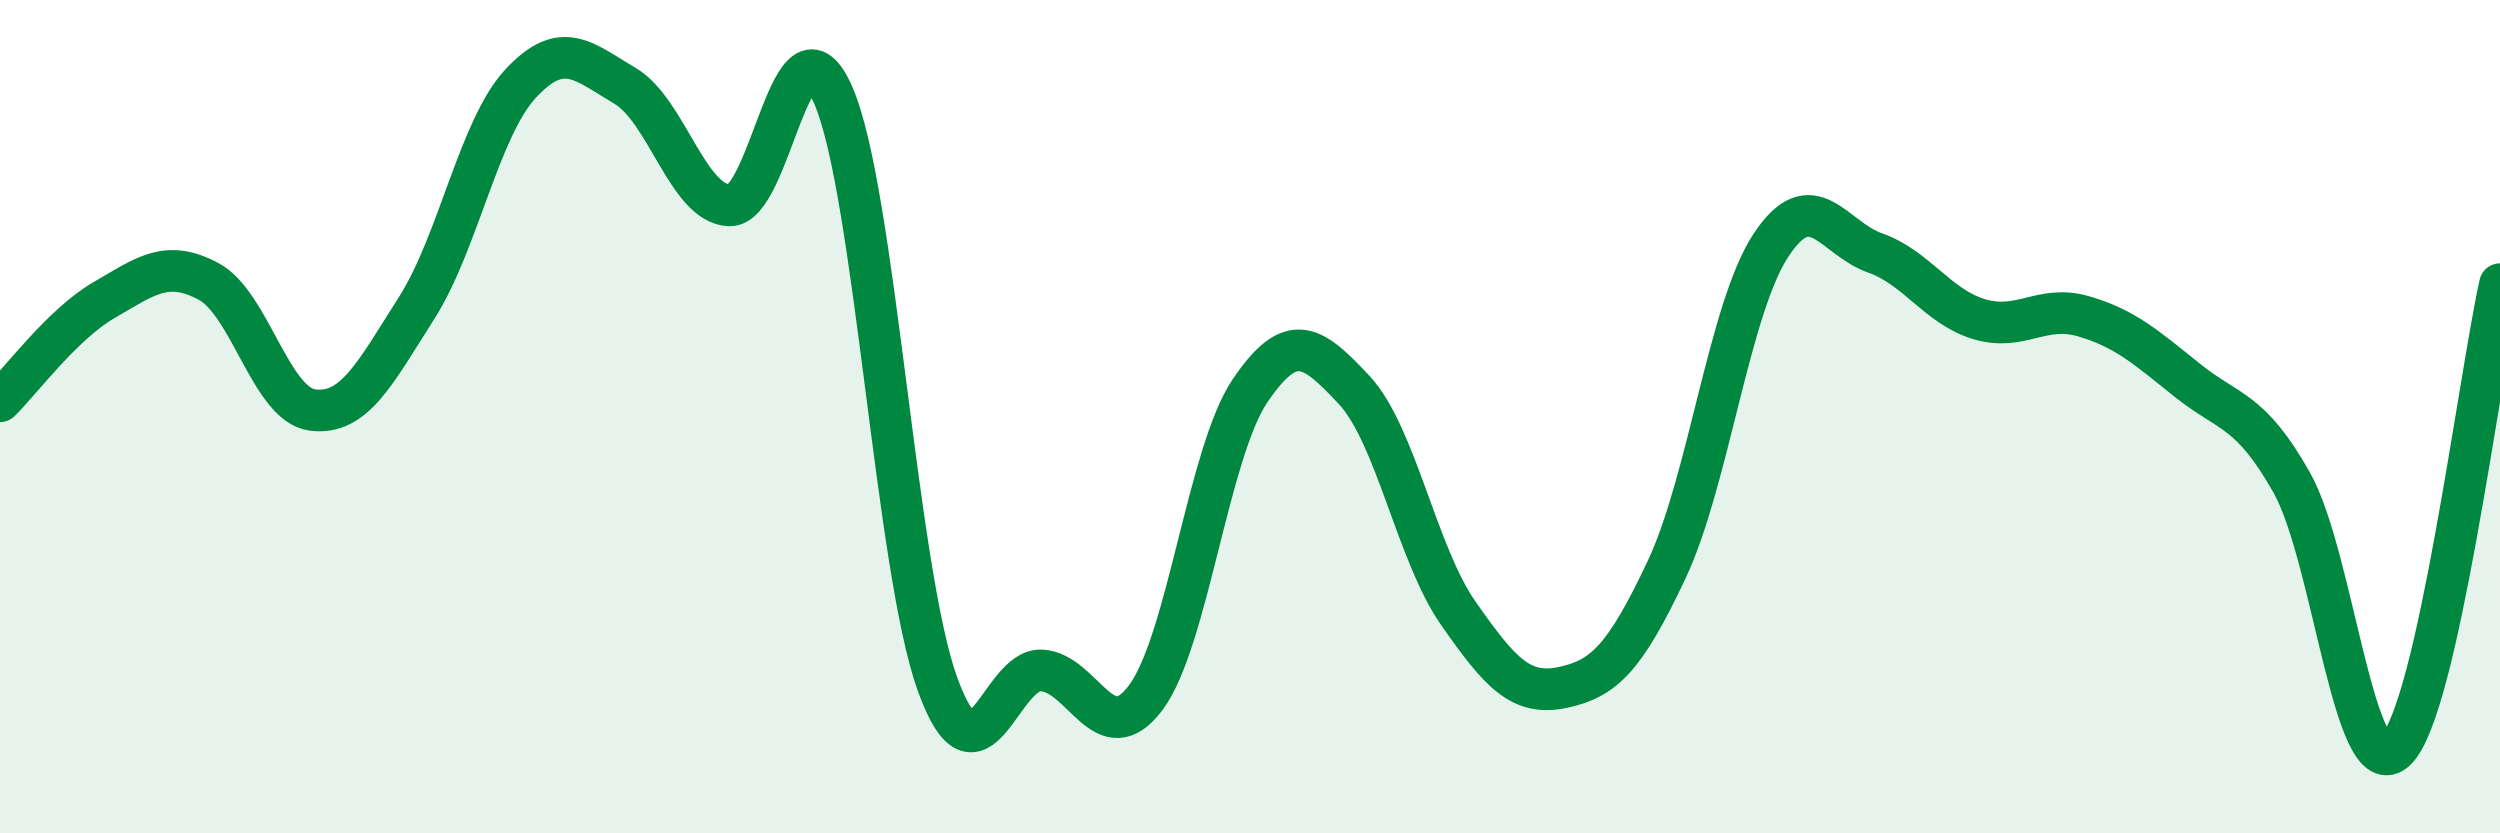 
    <svg width="60" height="20" viewBox="0 0 60 20" xmlns="http://www.w3.org/2000/svg">
      <path
        d="M 0,9.63 C 0.5,9.14 1.5,7.78 2.5,7.2 C 3.5,6.62 4,6.22 5,6.75 C 6,7.28 6.5,9.71 7.5,9.84 C 8.5,9.97 9,8.96 10,7.39 C 11,5.82 11.5,3.07 12.5,2 C 13.5,0.93 14,1.47 15,2.06 C 16,2.65 16.5,4.88 17.5,4.93 C 18.5,4.98 19,-0.01 20,2.29 C 21,4.59 21.5,13.66 22.5,16.42 C 23.5,19.18 24,16.03 25,16.09 C 26,16.15 26.5,18.08 27.5,16.74 C 28.5,15.4 29,10.86 30,9.38 C 31,7.9 31.5,8.29 32.5,9.36 C 33.5,10.43 34,13.29 35,14.72 C 36,16.15 36.5,16.71 37.5,16.5 C 38.5,16.29 39,15.79 40,13.67 C 41,11.55 41.5,7.41 42.5,5.89 C 43.5,4.37 44,5.72 45,6.07 C 46,6.42 46.5,7.36 47.5,7.66 C 48.5,7.96 49,7.3 50,7.59 C 51,7.88 51.5,8.33 52.5,9.13 C 53.5,9.93 54,9.81 55,11.58 C 56,13.35 56.5,18.95 57.5,18 C 58.5,17.05 59.5,9.06 60,6.82L60 20L0 20Z"
        fill="#008740"
        opacity="0.1"
        stroke-linecap="round"
        stroke-linejoin="round"
      />
      <path
        d="M 0,9.63 C 0.5,9.14 1.5,7.78 2.5,7.2 C 3.5,6.62 4,6.22 5,6.75 C 6,7.28 6.5,9.71 7.5,9.84 C 8.5,9.97 9,8.96 10,7.39 C 11,5.82 11.5,3.07 12.5,2 C 13.5,0.93 14,1.47 15,2.06 C 16,2.65 16.5,4.88 17.5,4.93 C 18.5,4.98 19,-0.01 20,2.29 C 21,4.59 21.5,13.66 22.5,16.42 C 23.5,19.18 24,16.03 25,16.09 C 26,16.15 26.5,18.08 27.5,16.74 C 28.5,15.4 29,10.86 30,9.38 C 31,7.9 31.5,8.29 32.5,9.36 C 33.5,10.43 34,13.29 35,14.72 C 36,16.15 36.5,16.71 37.5,16.5 C 38.5,16.29 39,15.79 40,13.67 C 41,11.55 41.5,7.41 42.5,5.89 C 43.5,4.37 44,5.72 45,6.07 C 46,6.42 46.5,7.36 47.5,7.66 C 48.5,7.96 49,7.3 50,7.59 C 51,7.88 51.5,8.33 52.5,9.13 C 53.5,9.93 54,9.81 55,11.58 C 56,13.35 56.5,18.95 57.5,18 C 58.5,17.05 59.5,9.06 60,6.82"
        stroke="#008740"
        stroke-width="1"
        fill="none"
        stroke-linecap="round"
        stroke-linejoin="round"
      />
    </svg>
  